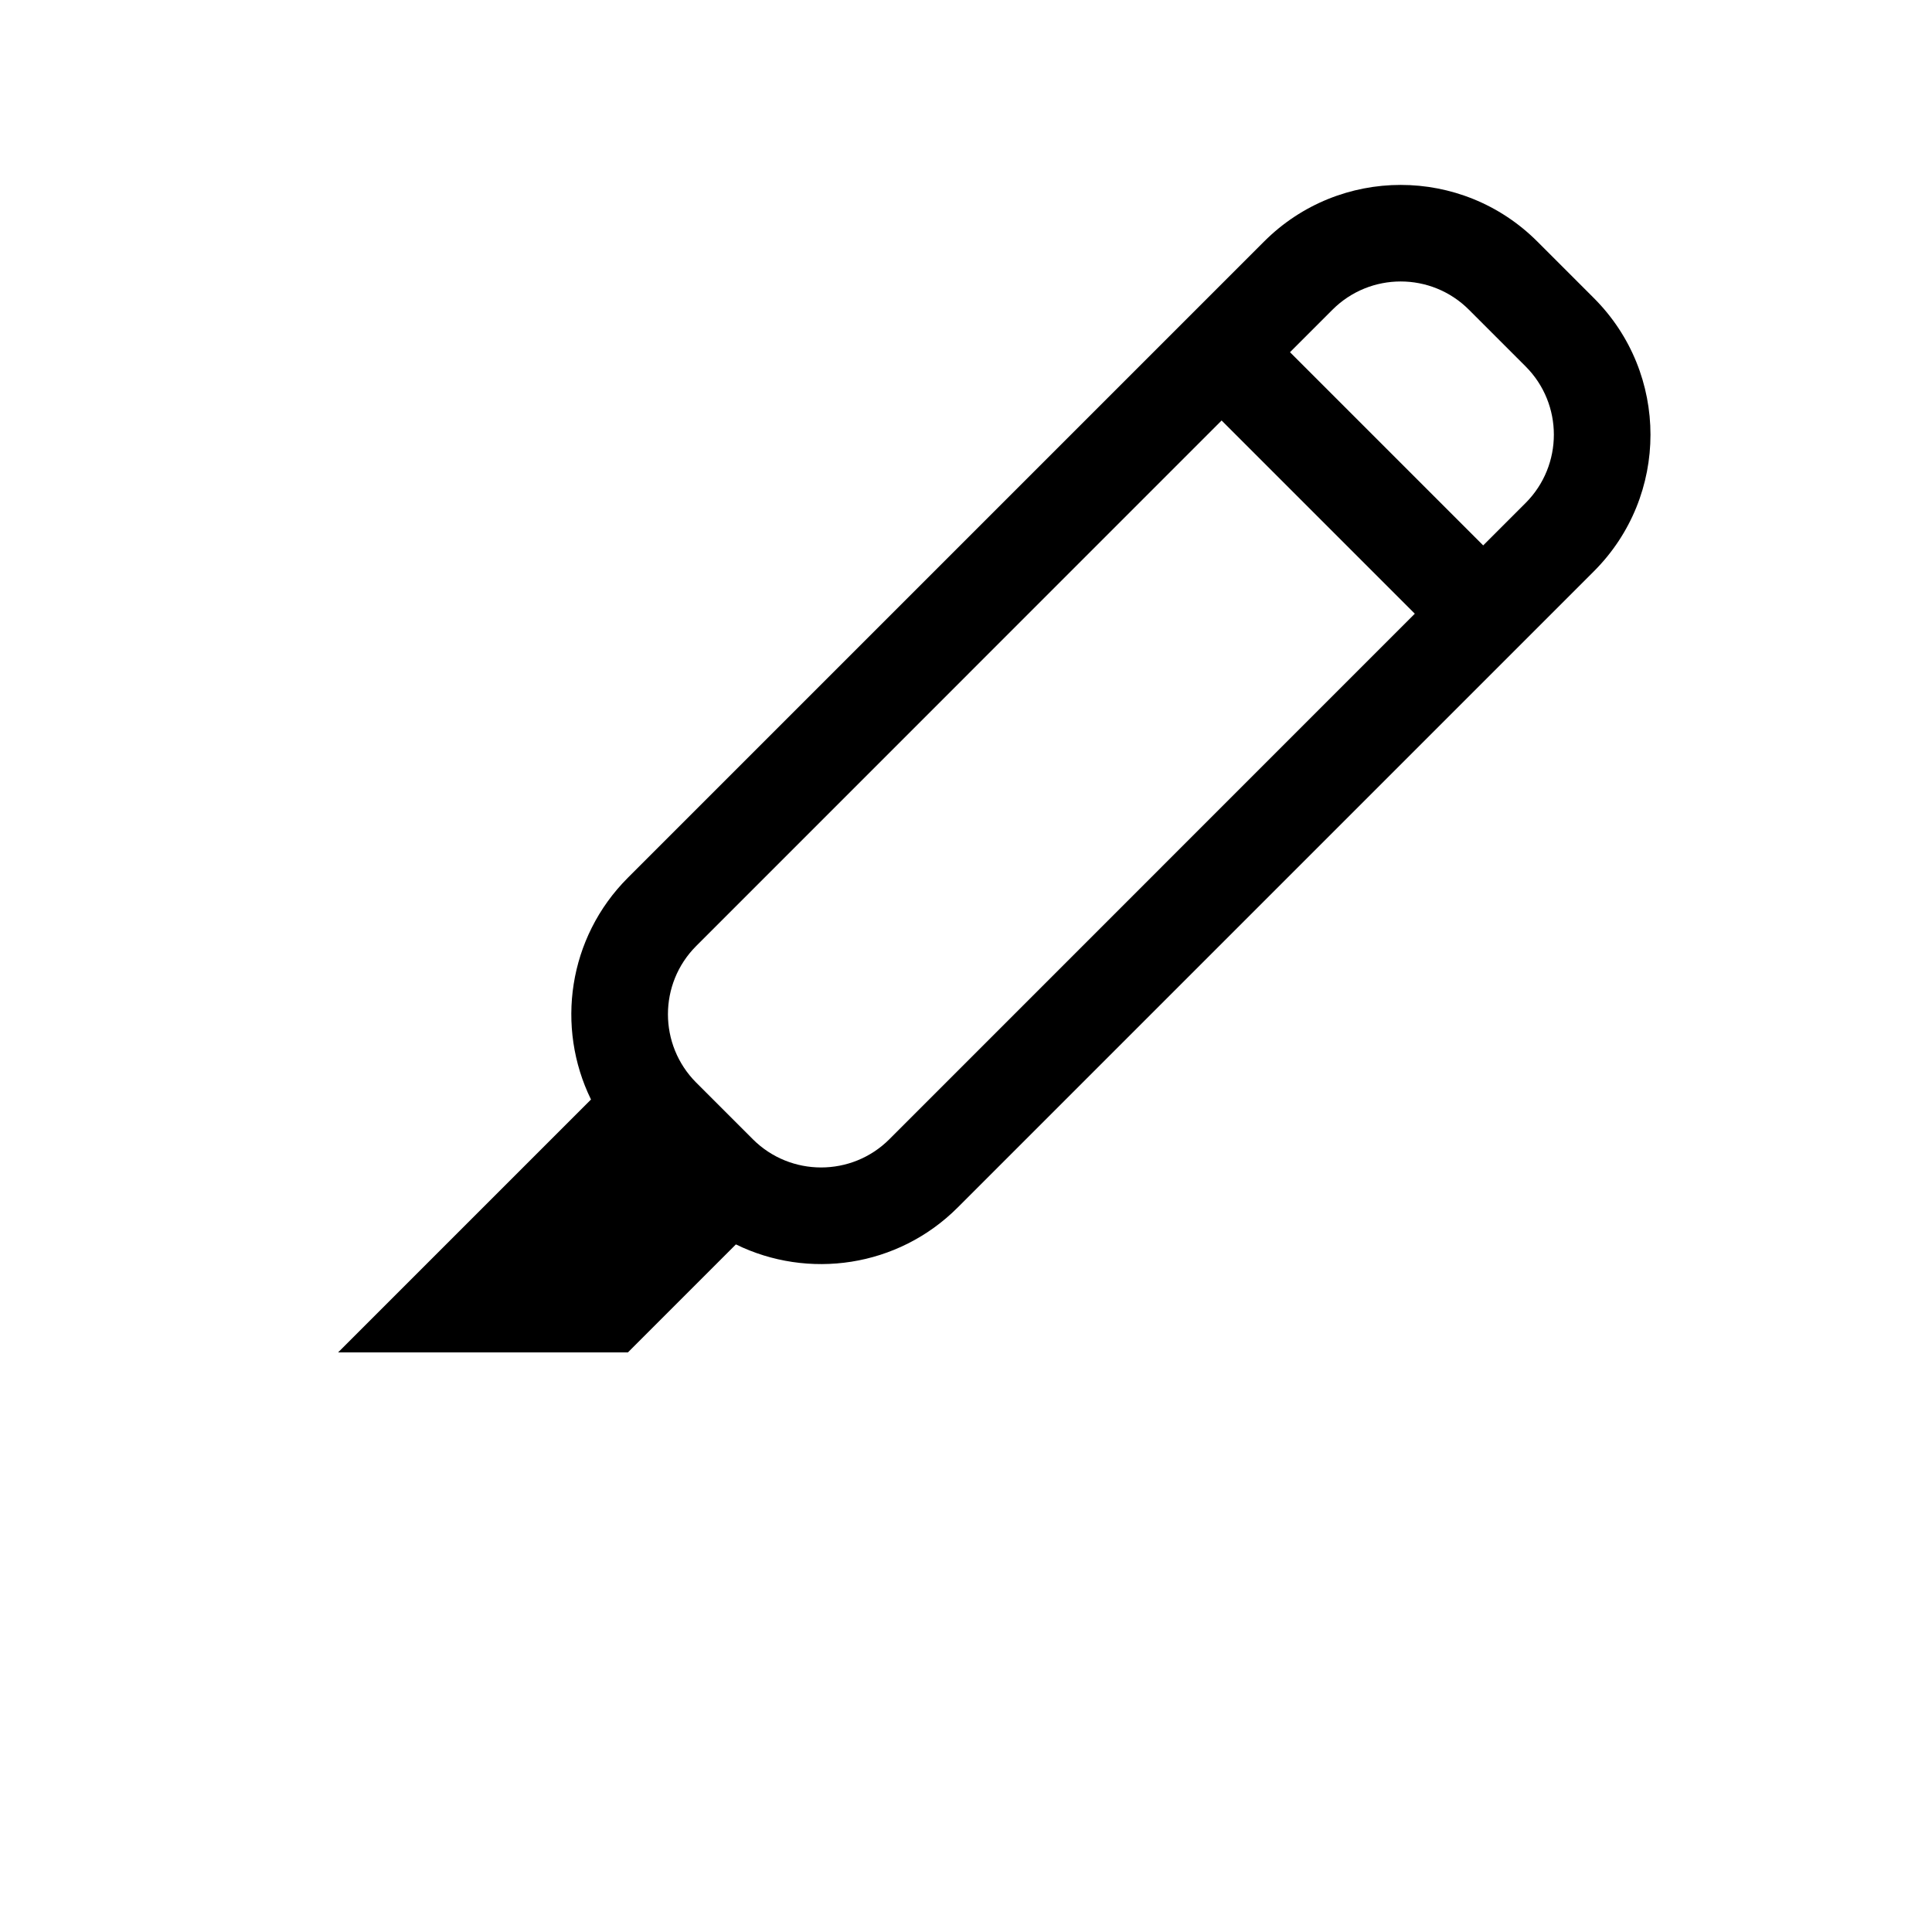<svg width="20" height="20" viewBox="0 0 20 20" fill="none" xmlns="http://www.w3.org/2000/svg">
<path fill-rule="evenodd" clip-rule="evenodd" d="M15.914 2.5L16.5 3.086C17.281 3.867 17.281 5.133 16.5 5.914L9.914 12.5C9.293 13.121 8.365 13.248 7.618 12.882L6.5 14H3.5L6.118 11.382C5.752 10.635 5.879 9.707 6.5 9.086L13.086 2.5C13.867 1.719 15.133 1.719 15.914 2.5ZM15.207 3.207C14.817 2.816 14.183 2.816 13.793 3.207L13.354 3.646L15.354 5.646L15.793 5.207C16.183 4.816 16.183 4.183 15.793 3.793L15.207 3.207ZM7.207 9.793L12.646 4.353L14.646 6.353L9.207 11.793C8.817 12.183 8.183 12.183 7.793 11.793L7.207 11.207C6.817 10.816 6.817 10.183 7.207 9.793Z" fill="black"/>
</svg>
